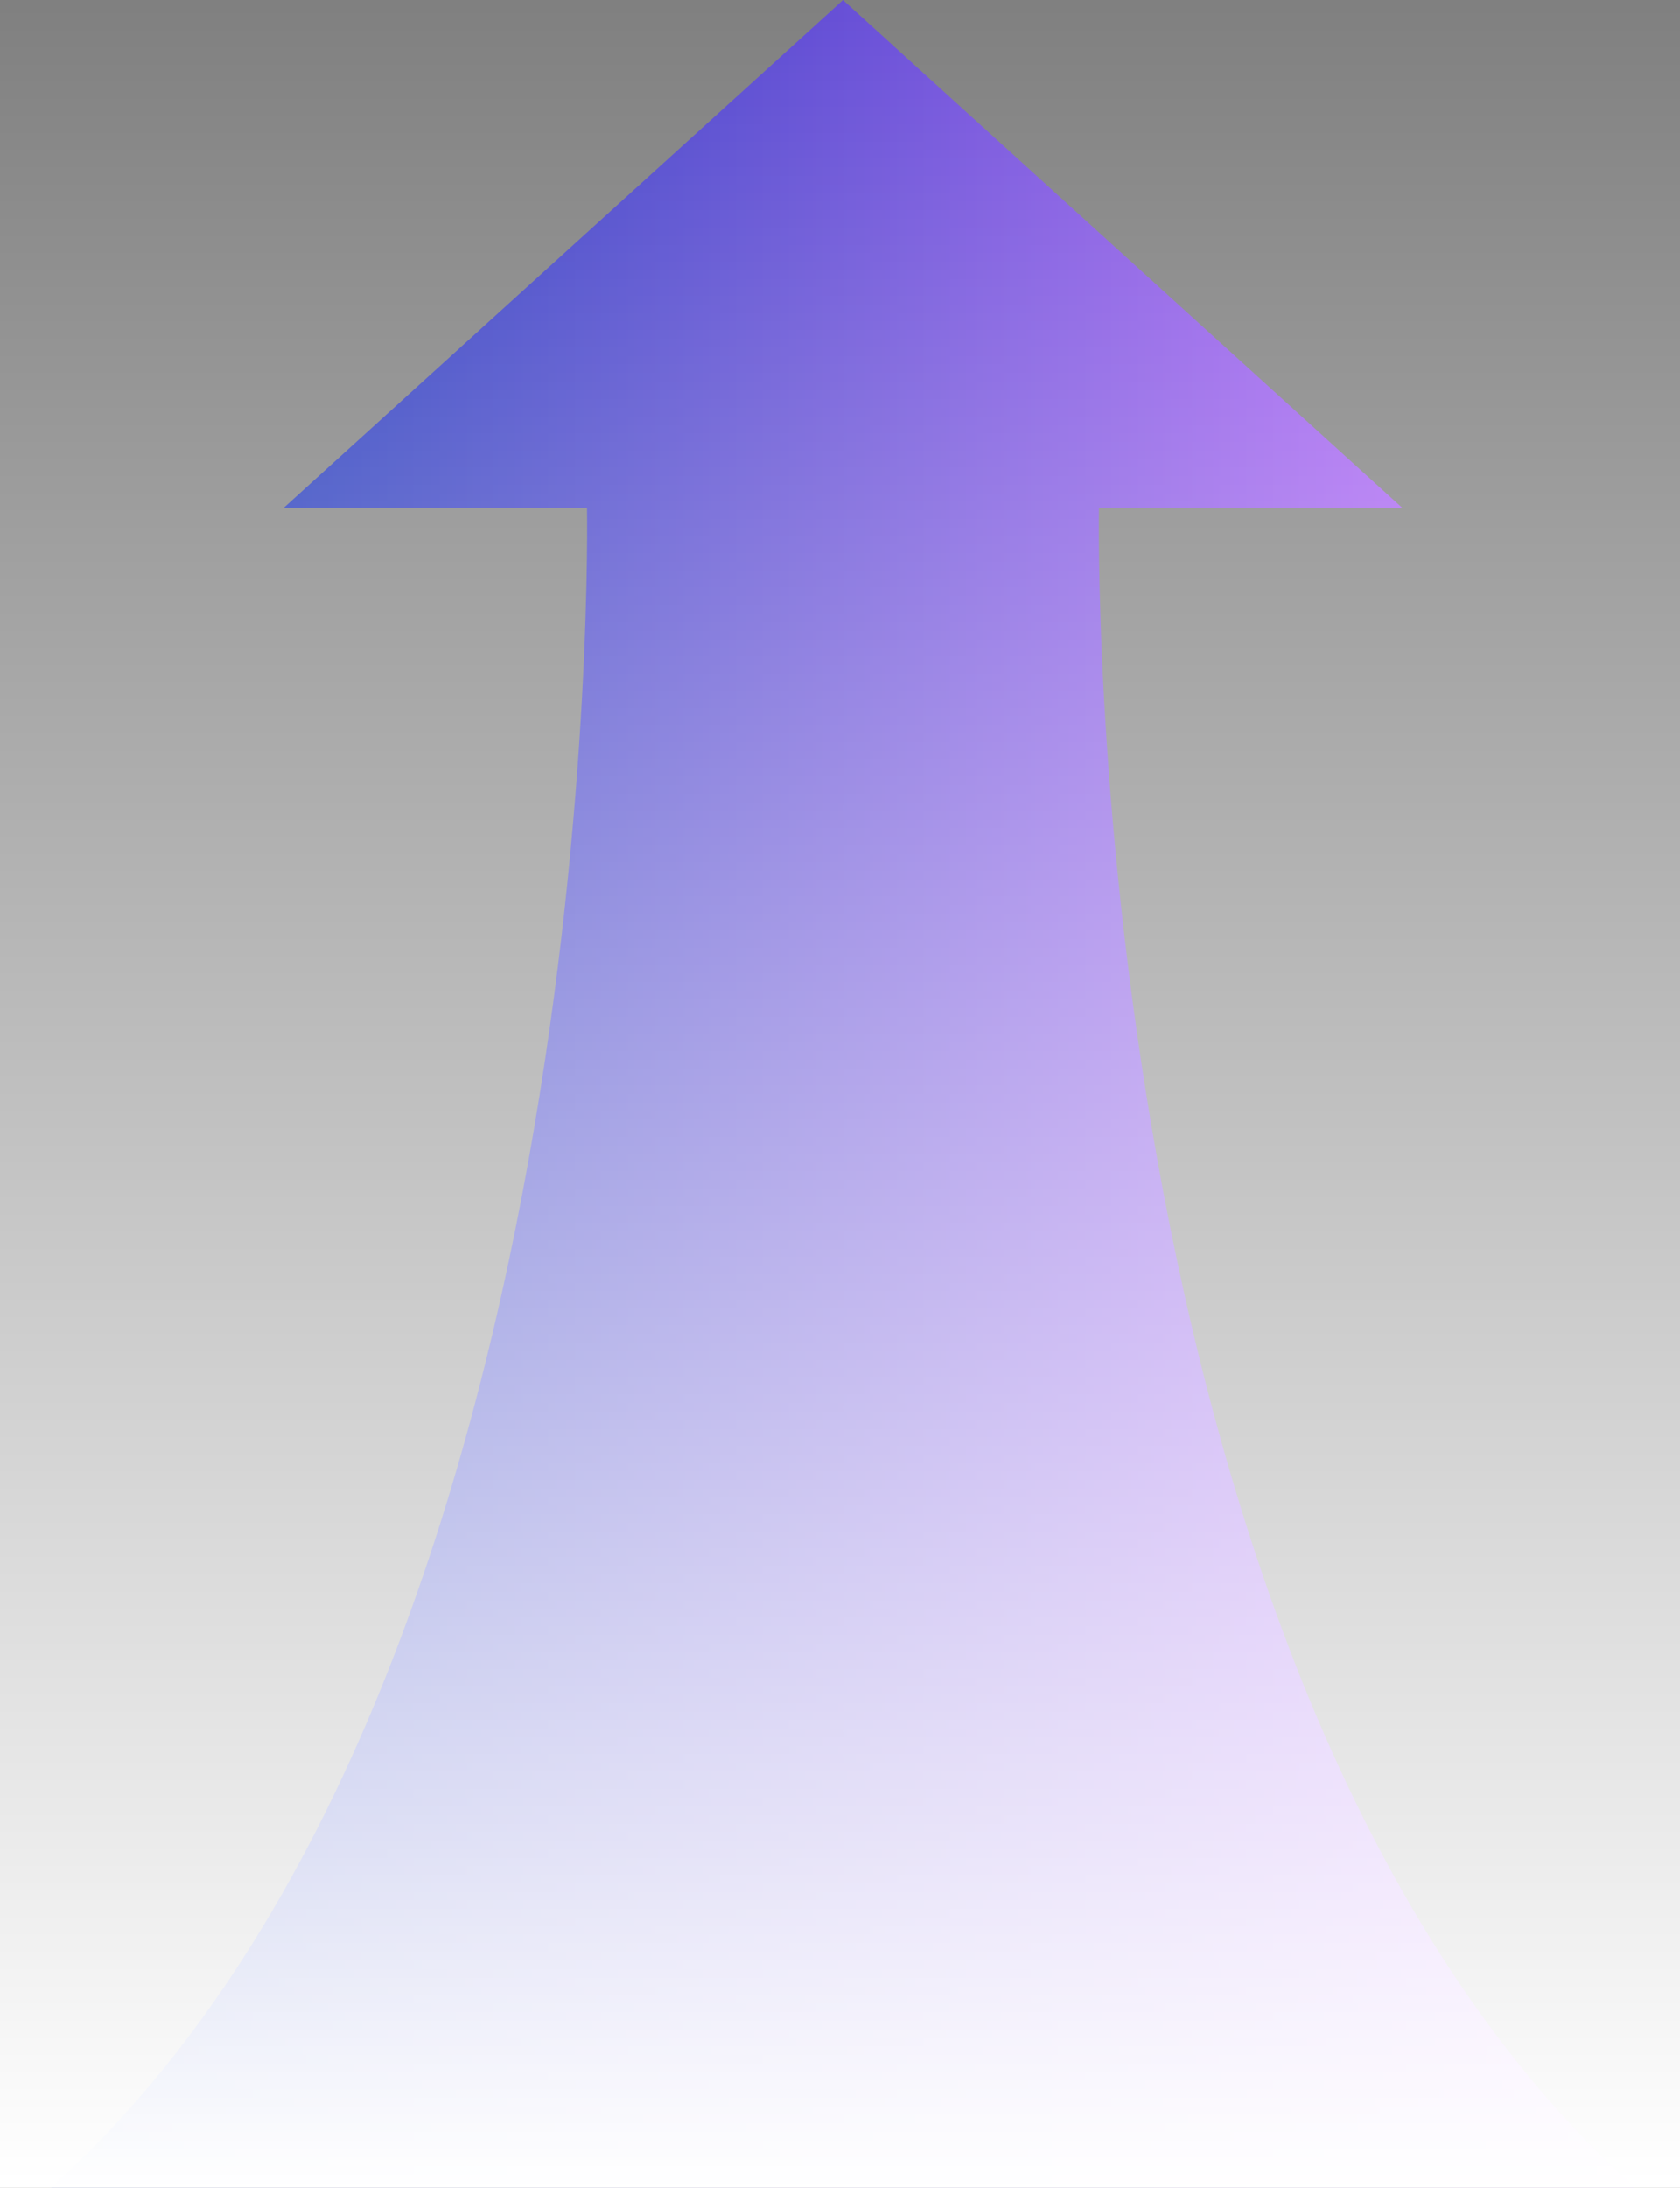<svg width="262" height="341" viewBox="0 0 262 341" fill="none" xmlns="http://www.w3.org/2000/svg">
<rect x="0" y="0" width="262" height="341" fill="#808080" stroke="none"/>
<path d="M254.943 340.948C167.787 262.633 171.394 79.138 171.394 79.138H218.67L131.472 0L44.273 79.135H91.549C91.549 79.135 95.156 262.633 8 340.948" fill="url(#paint0_linear_390_189)"/>
<rect width="262" height="341" fill="url(#paint1_linear_390_189)"/>
<defs>
<linearGradient id="paint0_linear_390_189" x1="8" y1="170.474" x2="254.943" y2="170.474" gradientUnits="userSpaceOnUse">
<stop stop-color="#0A32B0"/>
<stop offset="1" stop-color="#C46DFD"/>
</linearGradient>
<linearGradient id="paint1_linear_390_189" x1="131" y1="0" x2="131" y2="341" gradientUnits="userSpaceOnUse">
<stop stop-color="white" stop-opacity="0"/>
<stop offset="1" stop-color="white"/>
</linearGradient>
</defs>
</svg>
